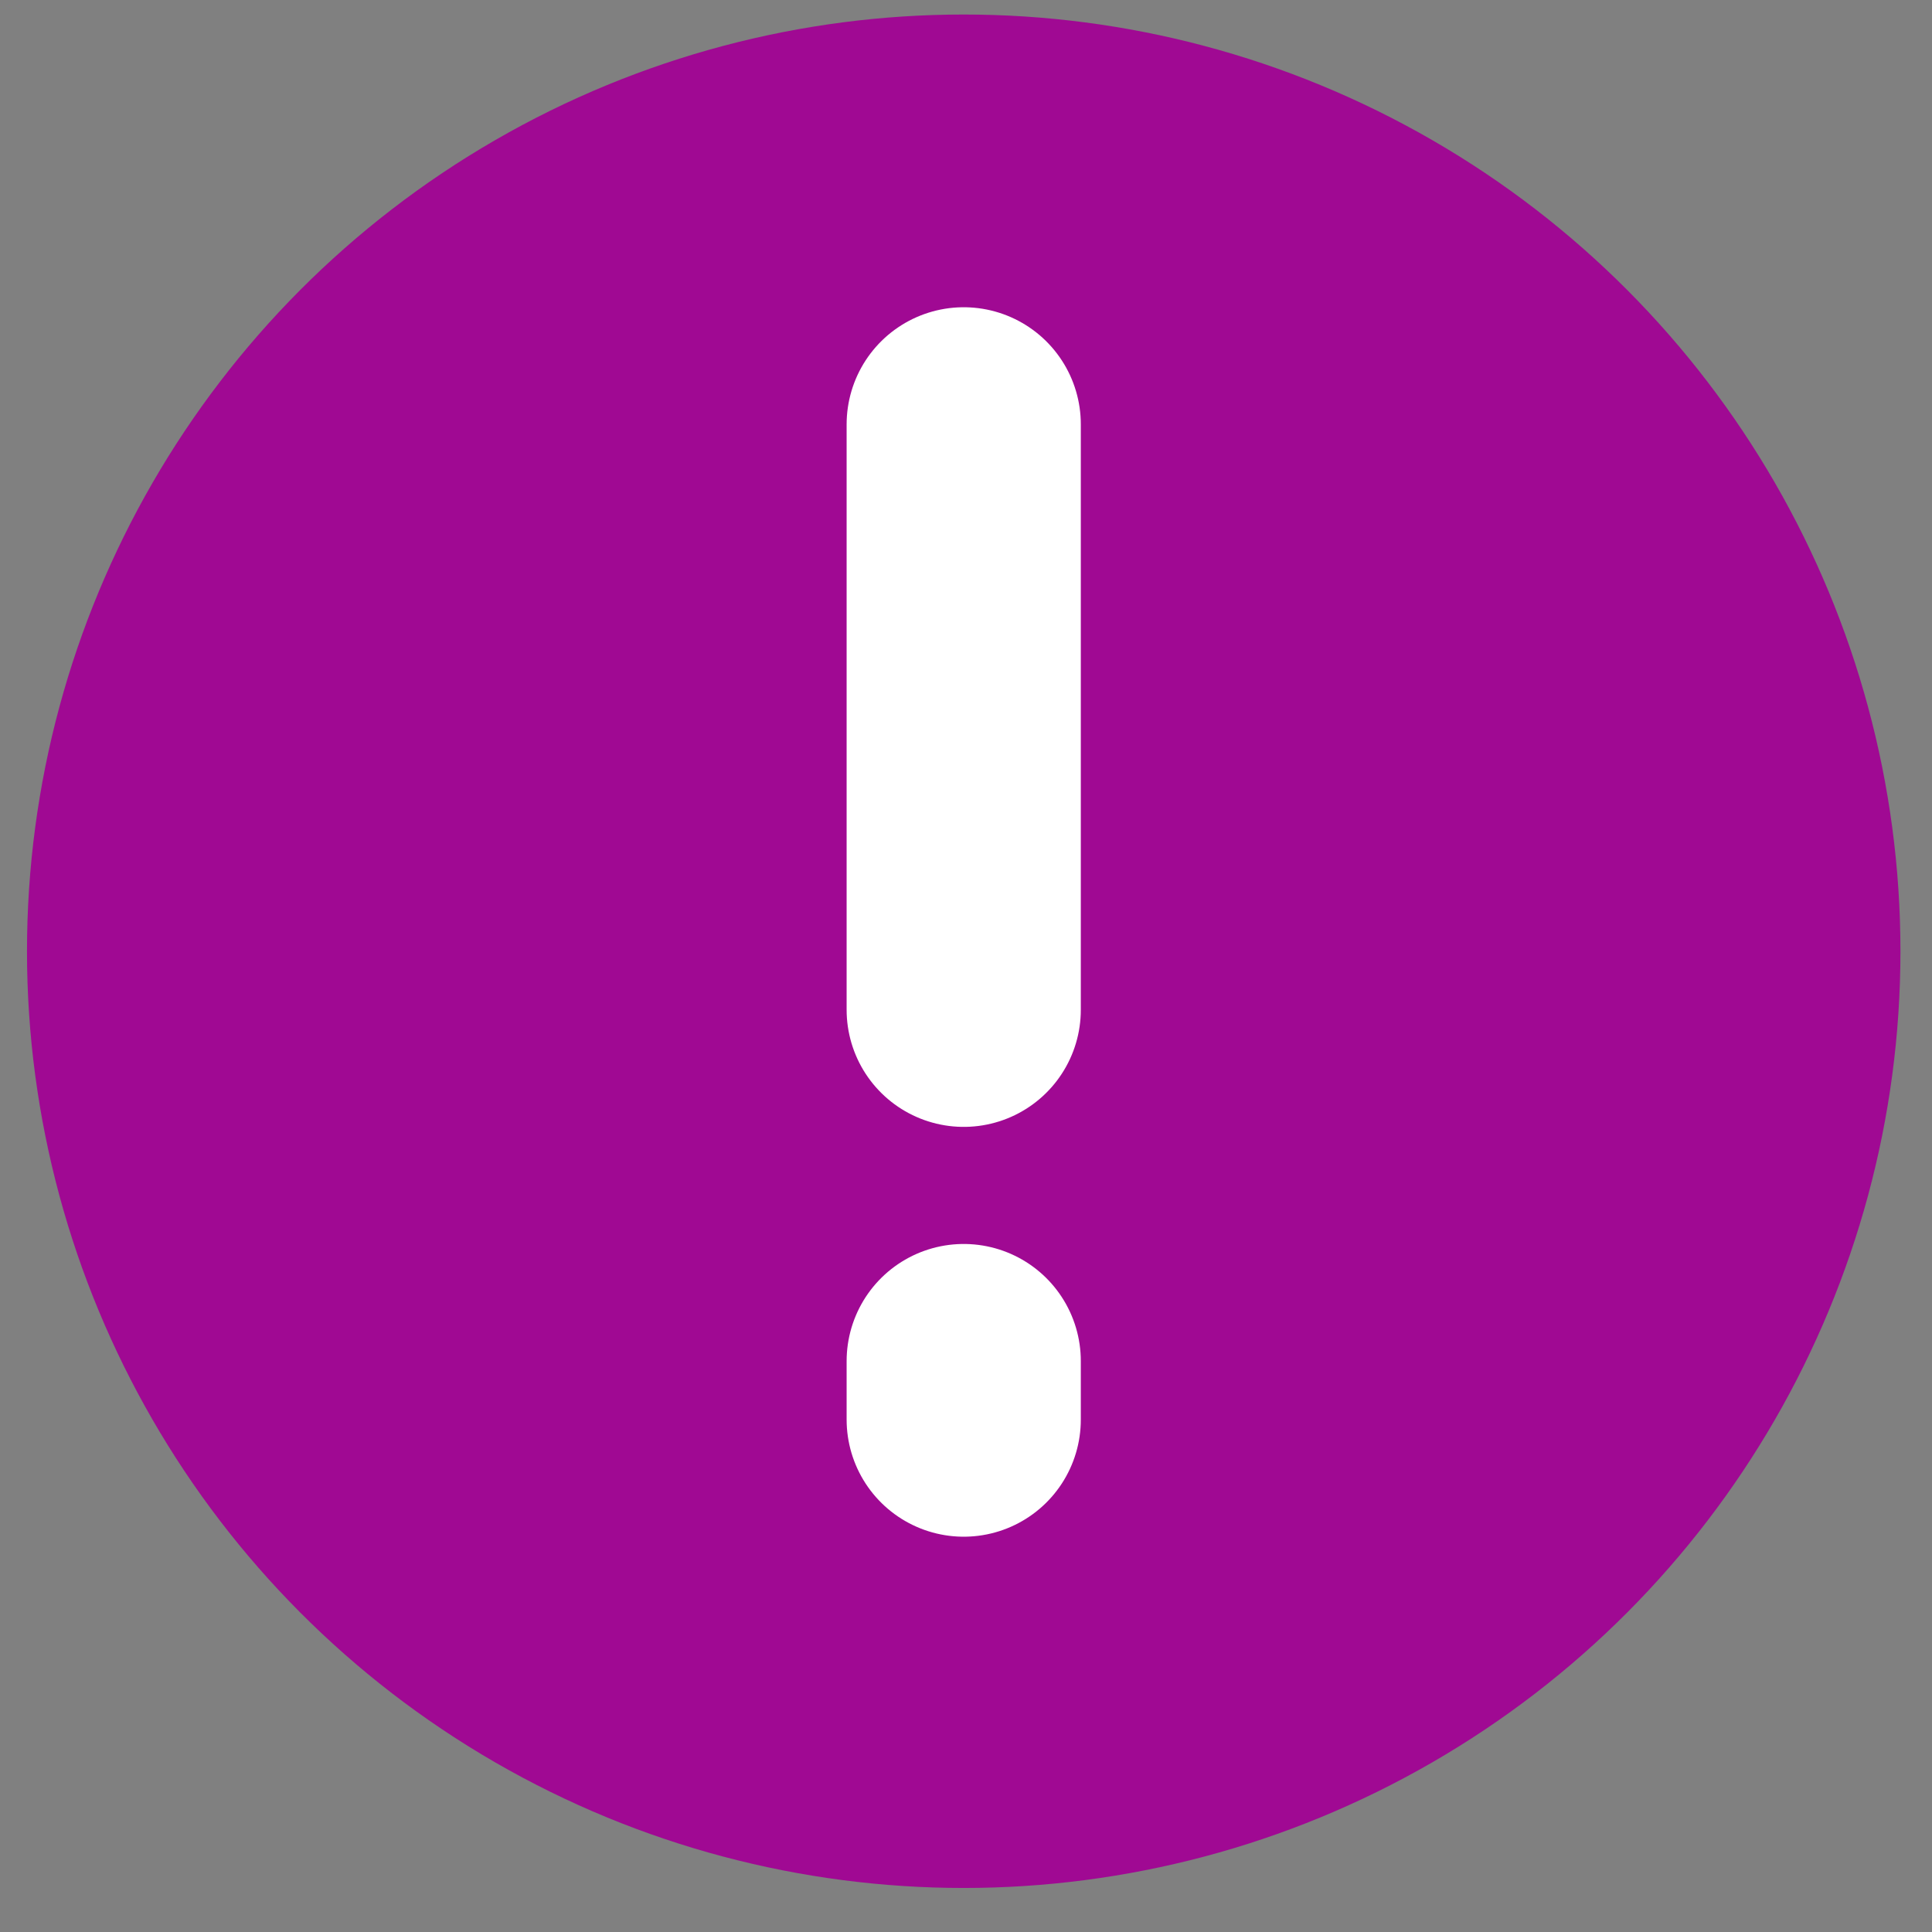 <svg width="33" height="33" viewBox="0 0 33 33" fill="none" xmlns="http://www.w3.org/2000/svg">
<rect x="0" y="0" width="33" height="33" fill="#808080" stroke="none"/>
<circle cx="16.461" cy="16.248" r="16" fill="#A00993"/>
<path d="M16.461 7.248V17.248" stroke="white" stroke-width="4" stroke-linecap="round"/>
<path d="M16.461 24.248V23.248" stroke="white" stroke-width="4" stroke-linecap="round"/>
</svg>
